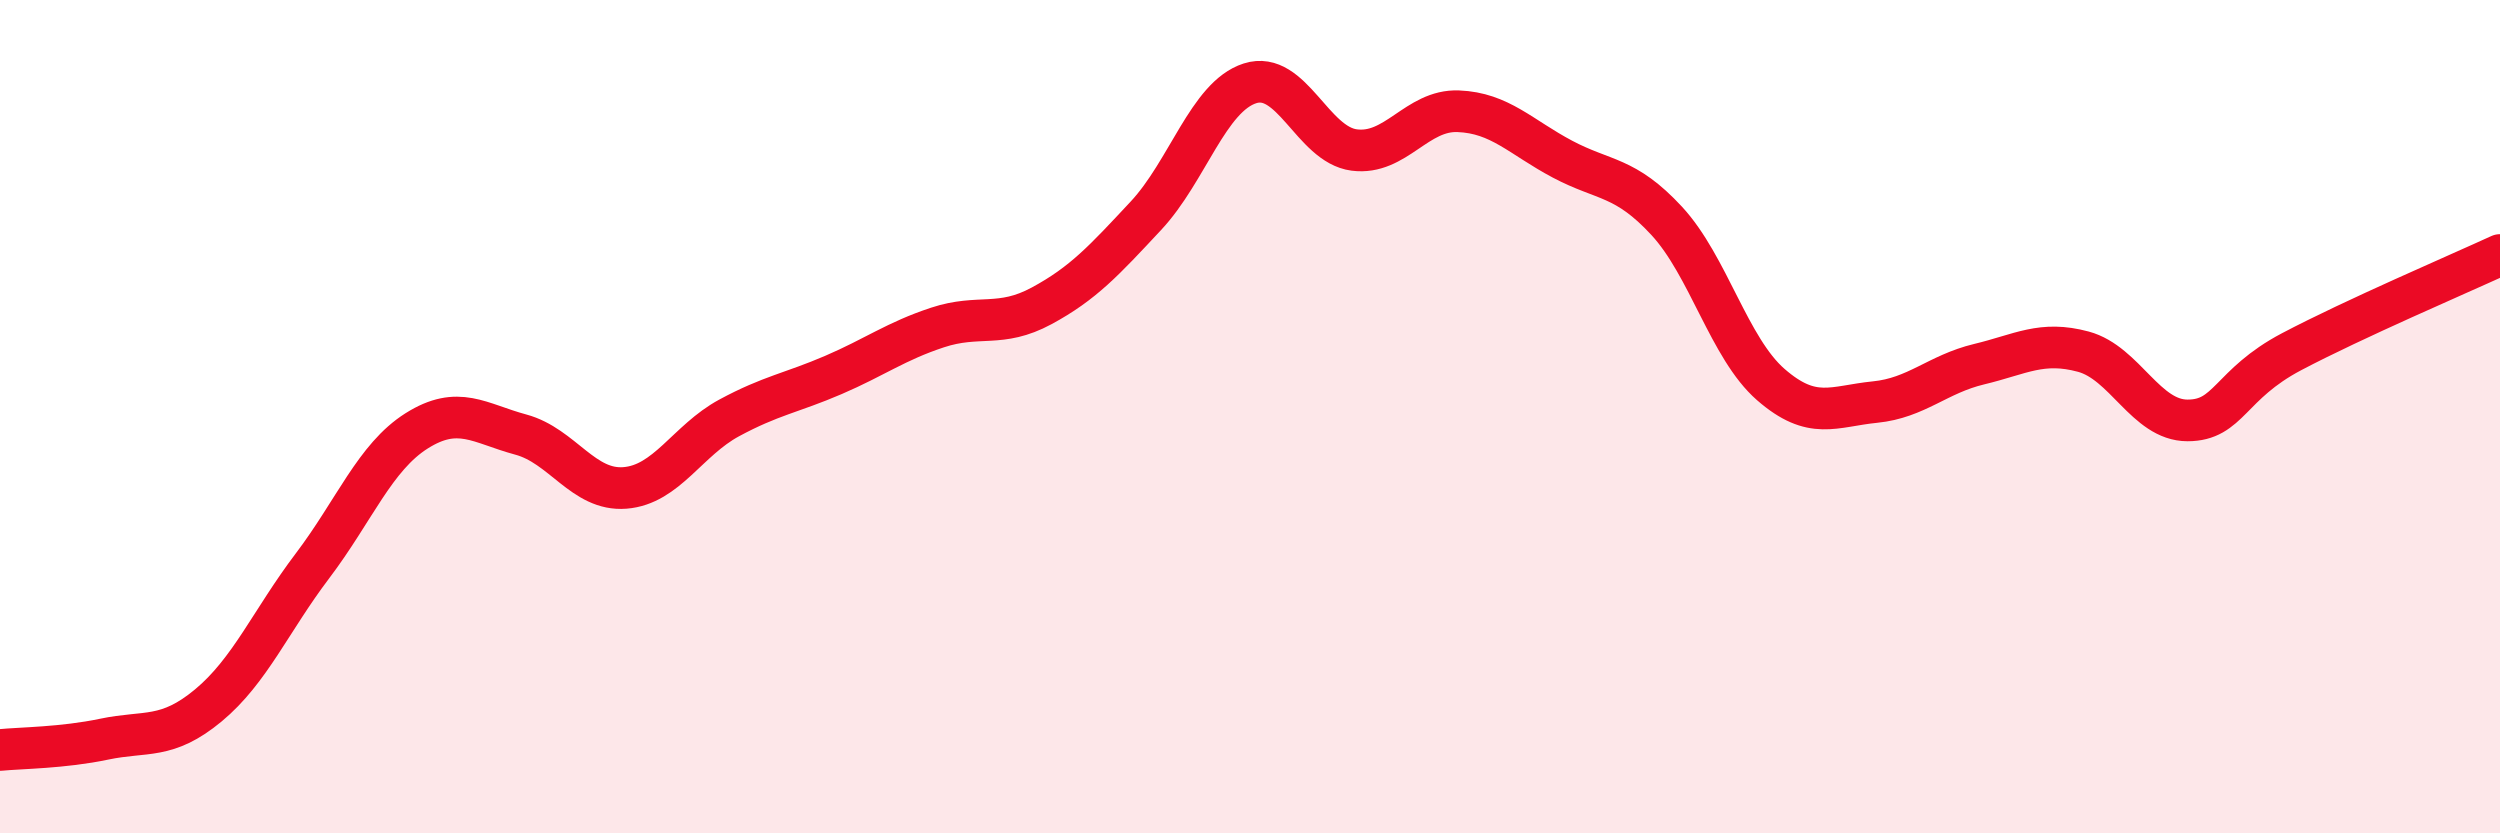 
    <svg width="60" height="20" viewBox="0 0 60 20" xmlns="http://www.w3.org/2000/svg">
      <path
        d="M 0,18 C 0.5,17.95 1.5,17.95 2.5,17.74 C 3.5,17.53 4,17.76 5,16.93 C 6,16.1 6.5,14.9 7.5,13.58 C 8.5,12.26 9,10.97 10,10.34 C 11,9.71 11.5,10.16 12.5,10.43 C 13.5,10.7 14,11.79 15,11.71 C 16,11.63 16.5,10.57 17.5,10.03 C 18.5,9.49 19,9.43 20,9 C 21,8.57 21.5,8.19 22.5,7.86 C 23.5,7.53 24,7.88 25,7.34 C 26,6.8 26.5,6.25 27.5,5.18 C 28.5,4.11 29,2.32 30,2 C 31,1.68 31.5,3.47 32.5,3.6 C 33.5,3.73 34,2.63 35,2.67 C 36,2.71 36.5,3.29 37.5,3.82 C 38.5,4.35 39,4.22 40,5.3 C 41,6.38 41.5,8.36 42.5,9.23 C 43.5,10.1 44,9.75 45,9.65 C 46,9.55 46.5,8.98 47.5,8.74 C 48.5,8.5 49,8.17 50,8.44 C 51,8.71 51.5,10.09 52.5,10.09 C 53.5,10.09 53.5,9.23 55,8.44 C 56.5,7.65 59,6.58 60,6.12L60 20L0 20Z"
        fill="#EB0A25"
        opacity="0.1"
        stroke-linecap="round"
        stroke-linejoin="round"
      />
      <path
        d="M 0,18 C 0.5,17.95 1.5,17.95 2.5,17.74 C 3.5,17.53 4,17.76 5,16.93 C 6,16.1 6.5,14.9 7.5,13.58 C 8.5,12.26 9,10.97 10,10.34 C 11,9.71 11.5,10.16 12.5,10.43 C 13.5,10.7 14,11.79 15,11.71 C 16,11.63 16.5,10.57 17.5,10.03 C 18.5,9.49 19,9.43 20,9 C 21,8.57 21.5,8.19 22.5,7.86 C 23.5,7.53 24,7.88 25,7.34 C 26,6.8 26.5,6.25 27.5,5.18 C 28.5,4.11 29,2.32 30,2 C 31,1.68 31.5,3.47 32.5,3.6 C 33.5,3.73 34,2.63 35,2.67 C 36,2.71 36.5,3.29 37.5,3.82 C 38.5,4.35 39,4.22 40,5.3 C 41,6.38 41.5,8.36 42.5,9.23 C 43.5,10.1 44,9.75 45,9.65 C 46,9.55 46.5,8.98 47.5,8.74 C 48.5,8.5 49,8.17 50,8.44 C 51,8.71 51.5,10.09 52.5,10.09 C 53.5,10.09 53.5,9.23 55,8.44 C 56.5,7.65 59,6.58 60,6.12"
        stroke="#EB0A25"
        stroke-width="1"
        fill="none"
        stroke-linecap="round"
        stroke-linejoin="round"
      />
    </svg>
  